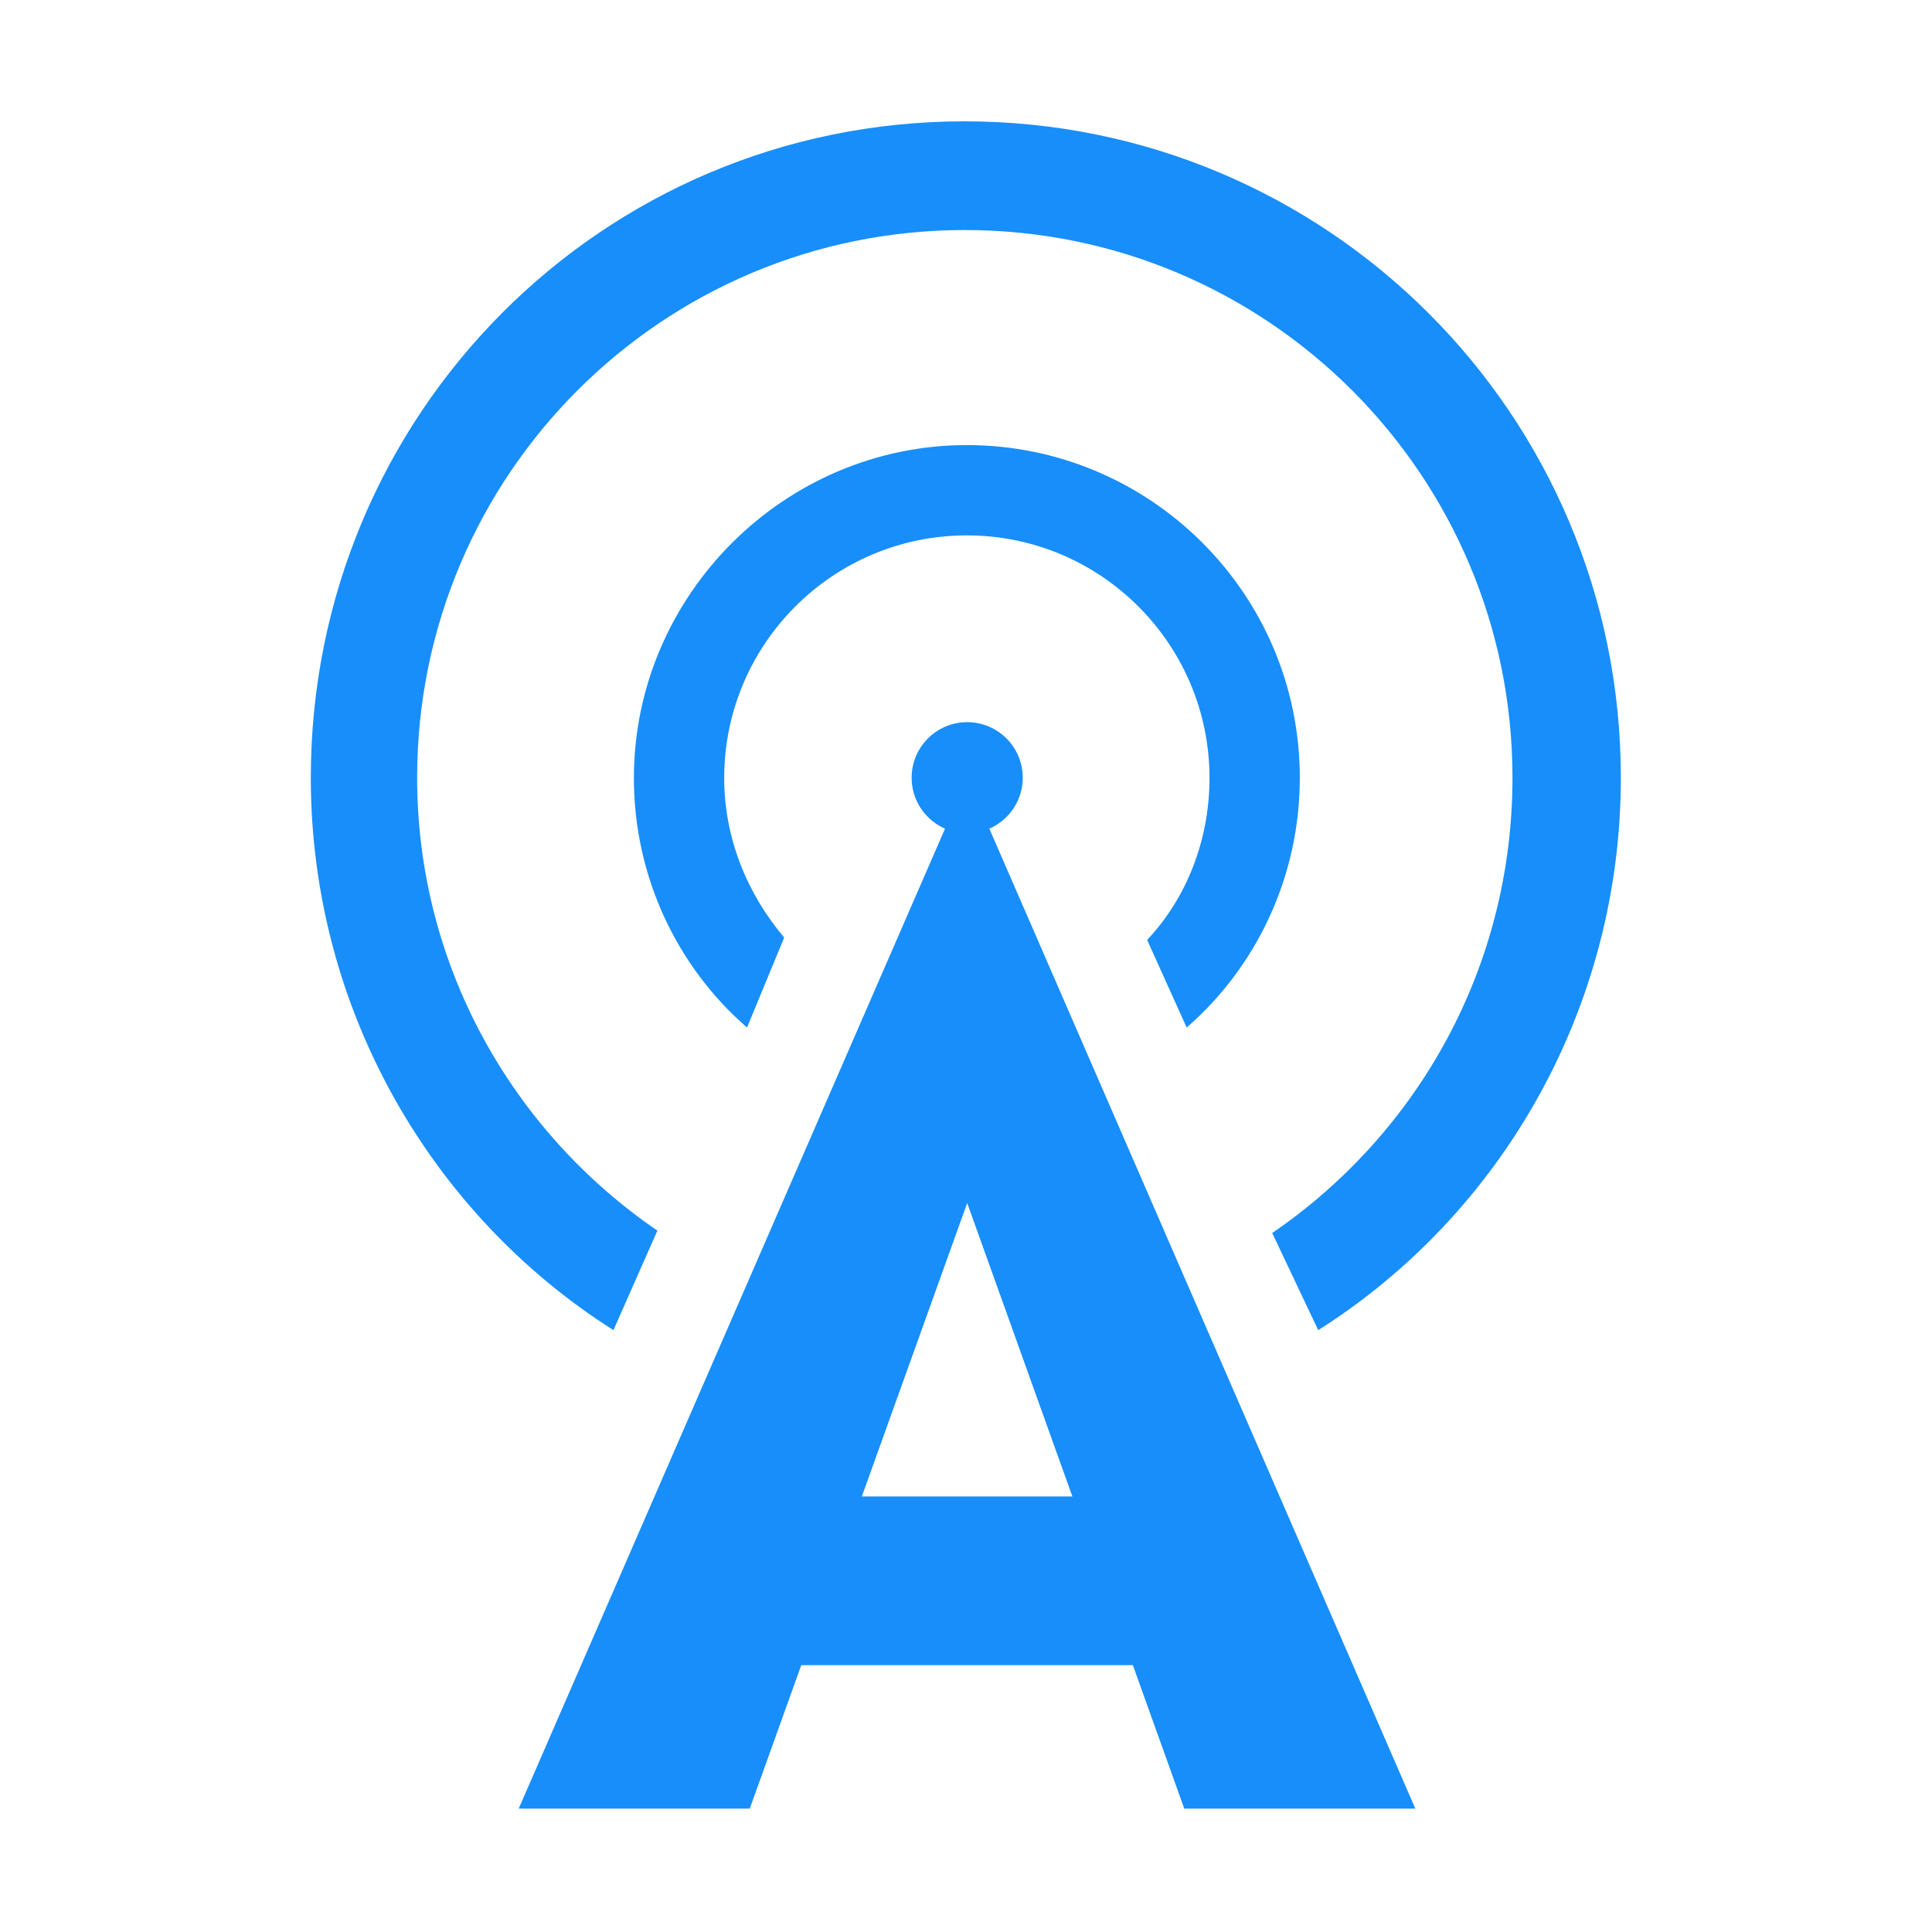 <?xml version="1.0" encoding="utf-8"?>
<!-- Generator: Adobe Illustrator 24.0.3, SVG Export Plug-In . SVG Version: 6.00 Build 0)  -->
<svg version="1.1" id="Layer_1" xmlns="http://www.w3.org/2000/svg" xmlns:xlink="http://www.w3.org/1999/xlink" x="0px" y="0px"
	 viewBox="0 0 566.9 566.9" style="enable-background:new 0 0 566.9 566.9;" xml:space="preserve" fill="#188EFA">
<circle cx="283.8" cy="228.2" r="16.3"/>
<path d="M348.2,301.5c20.3-17.6,33.2-44.1,33.2-73.2c0-54.3-44.1-97.7-97.7-97.7s-97.7,44.1-97.7,97.7c0,29.2,12.9,55.6,33.2,73.2
	l10.9-26.4c-10.9-12.9-17.6-29.2-17.6-46.8c0-39.3,31.9-71.2,71.2-71.2s71.2,31.9,71.2,71.2c0,18.3-6.8,35.3-18.3,47.5L348.2,301.5z
	"/>
<path d="M386.8,390.3c53.6-33.9,88.8-94.3,88.8-162.1c0-106.5-86.1-192.6-192.6-192.6S91.2,121.8,91.2,228.2
	c0,67.8,35.3,128.2,88.8,162.1l12.9-29.2c-42.7-29.2-70.5-78-70.5-132.9c0-88.8,71.9-160.7,160.7-160.7s160.7,71.9,160.7,160.7
	c0,55.6-27.8,104.4-70.5,133.6L386.8,390.3z"/>
<polygon points="283.8,228.2 415.3,530.7 347.5,530.7 283.8,353 220,530.7 152.2,530.7 "/>
<rect x="214.6" y="439.1" width="138.3" height="49.5"/>
</svg>
